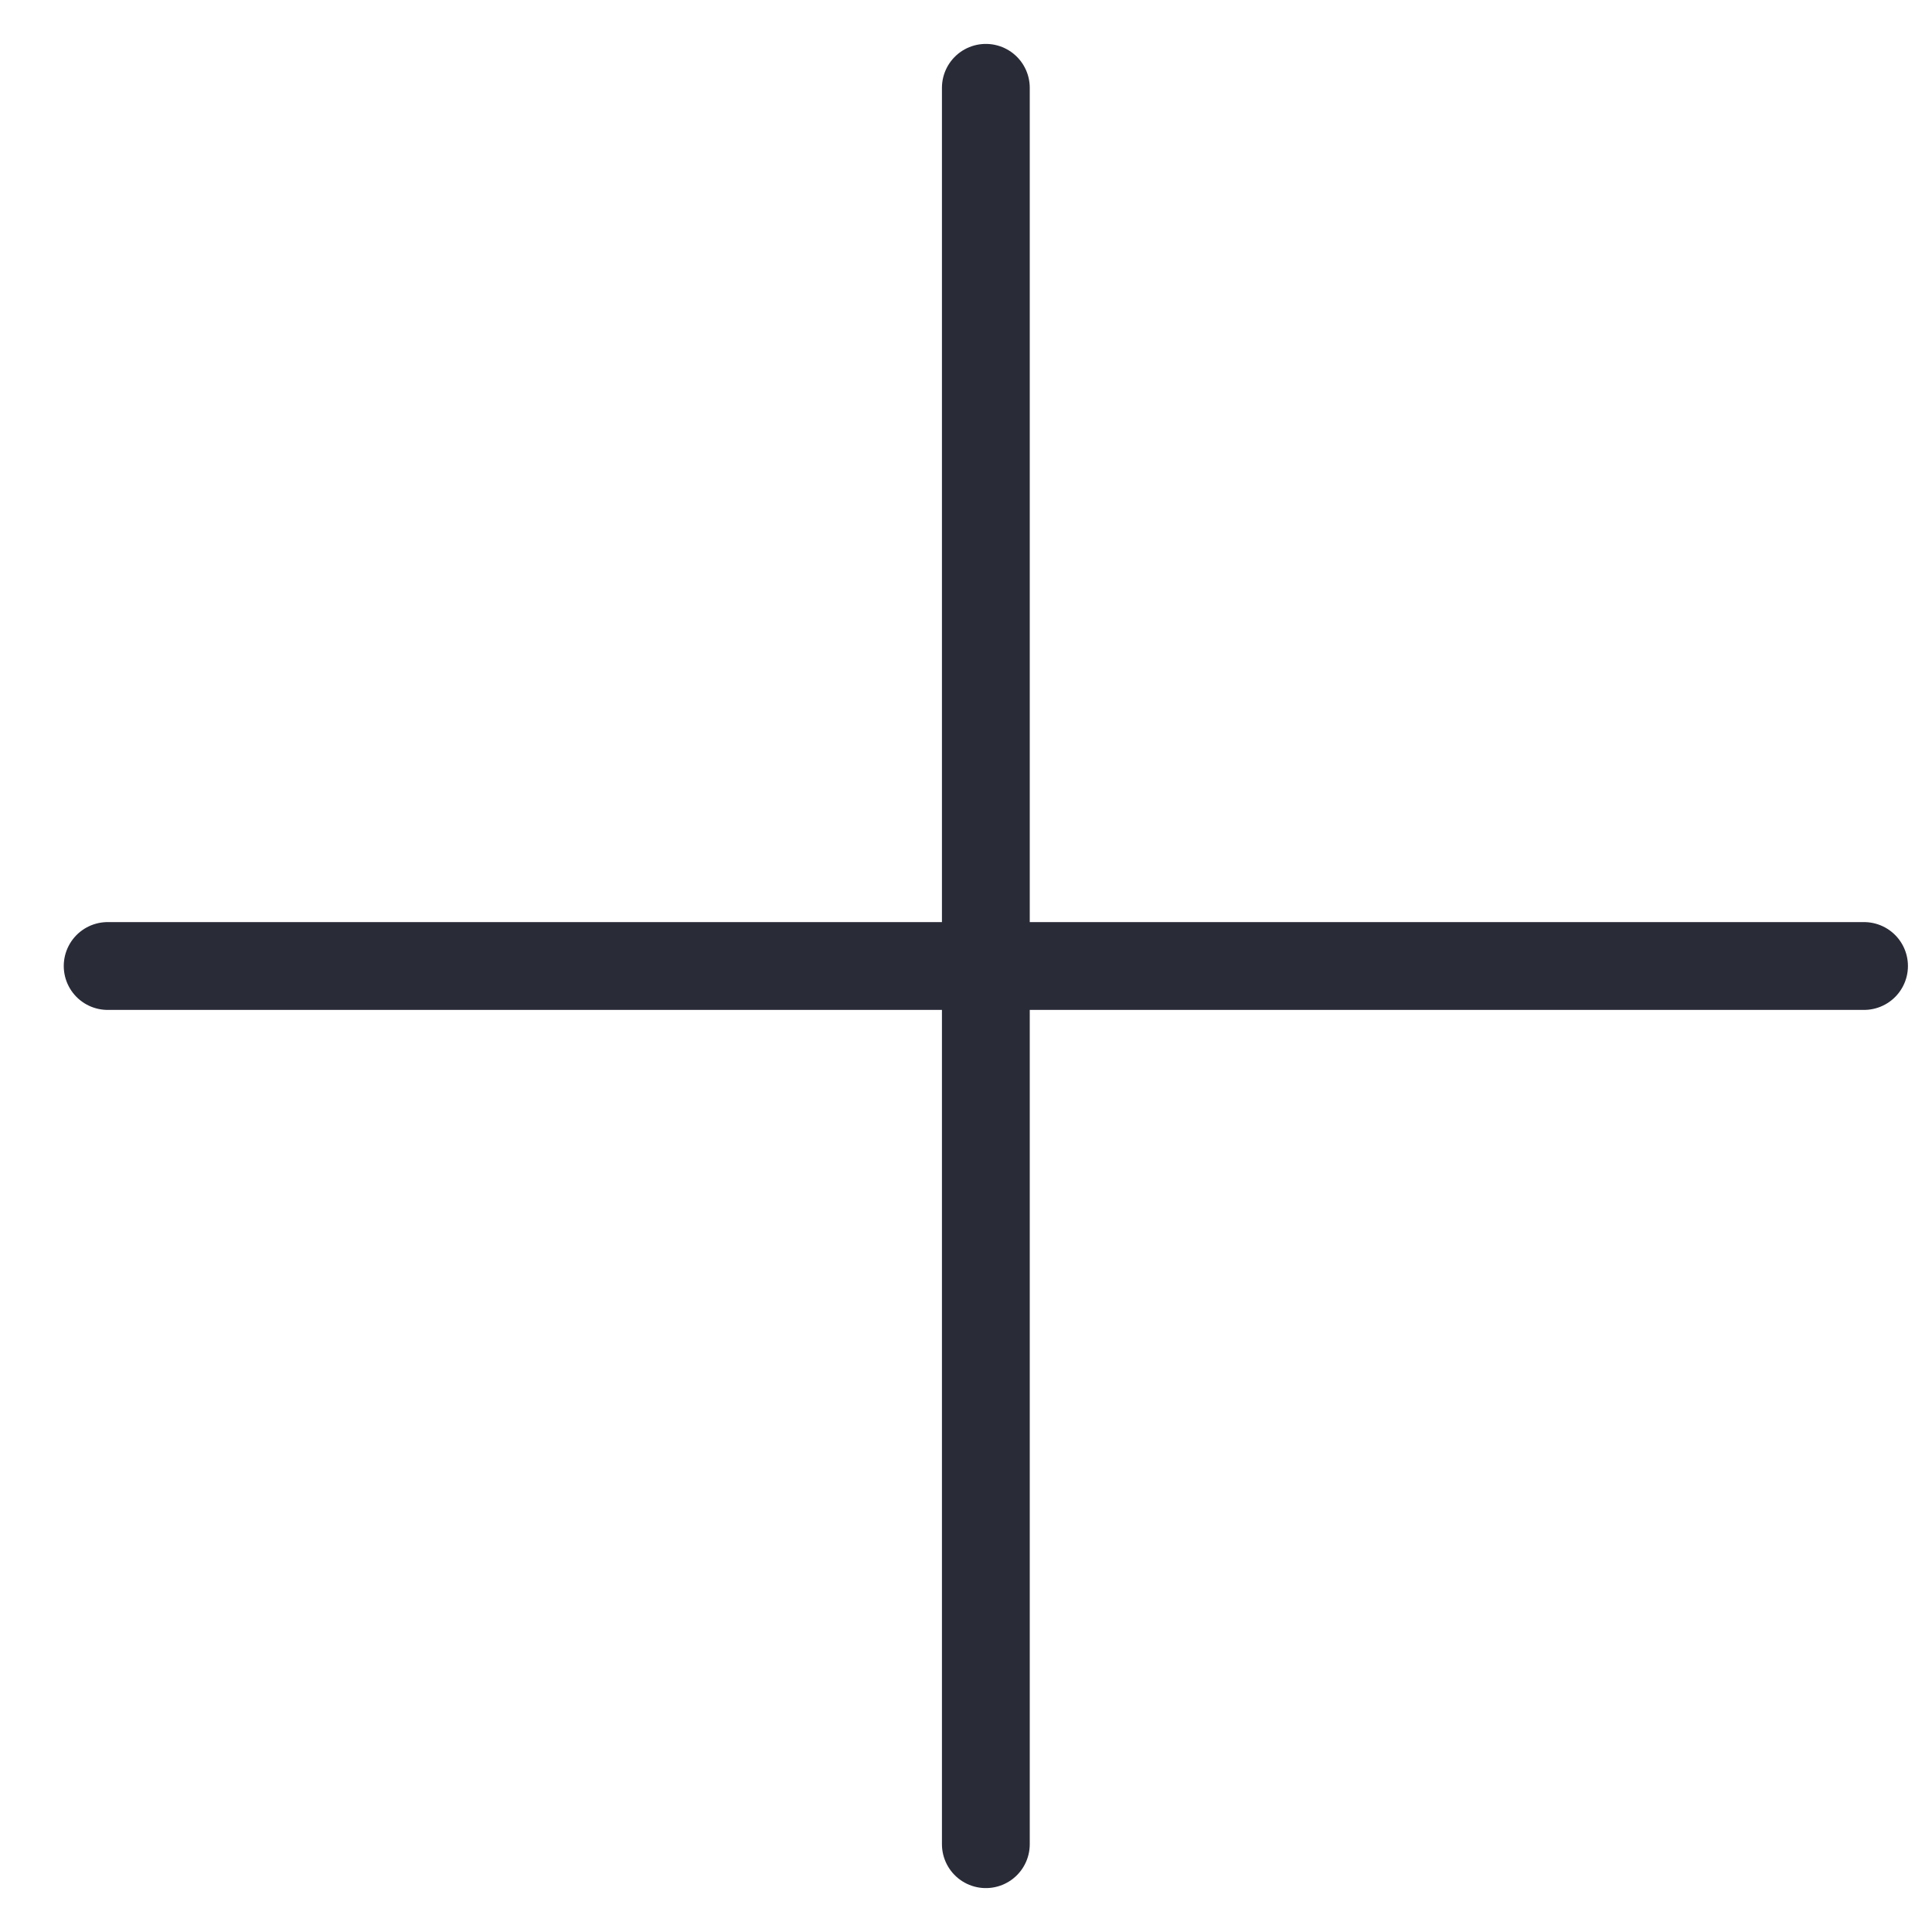 <svg width="22" height="22" viewBox="0 0 22 22" xmlns="http://www.w3.org/2000/svg">
    <g stroke="#292B37" fill="none" fill-rule="evenodd" stroke-linecap="round">
        <path d="M1.226 11h20M11.226 1v20"/>
    </g>
</svg>

